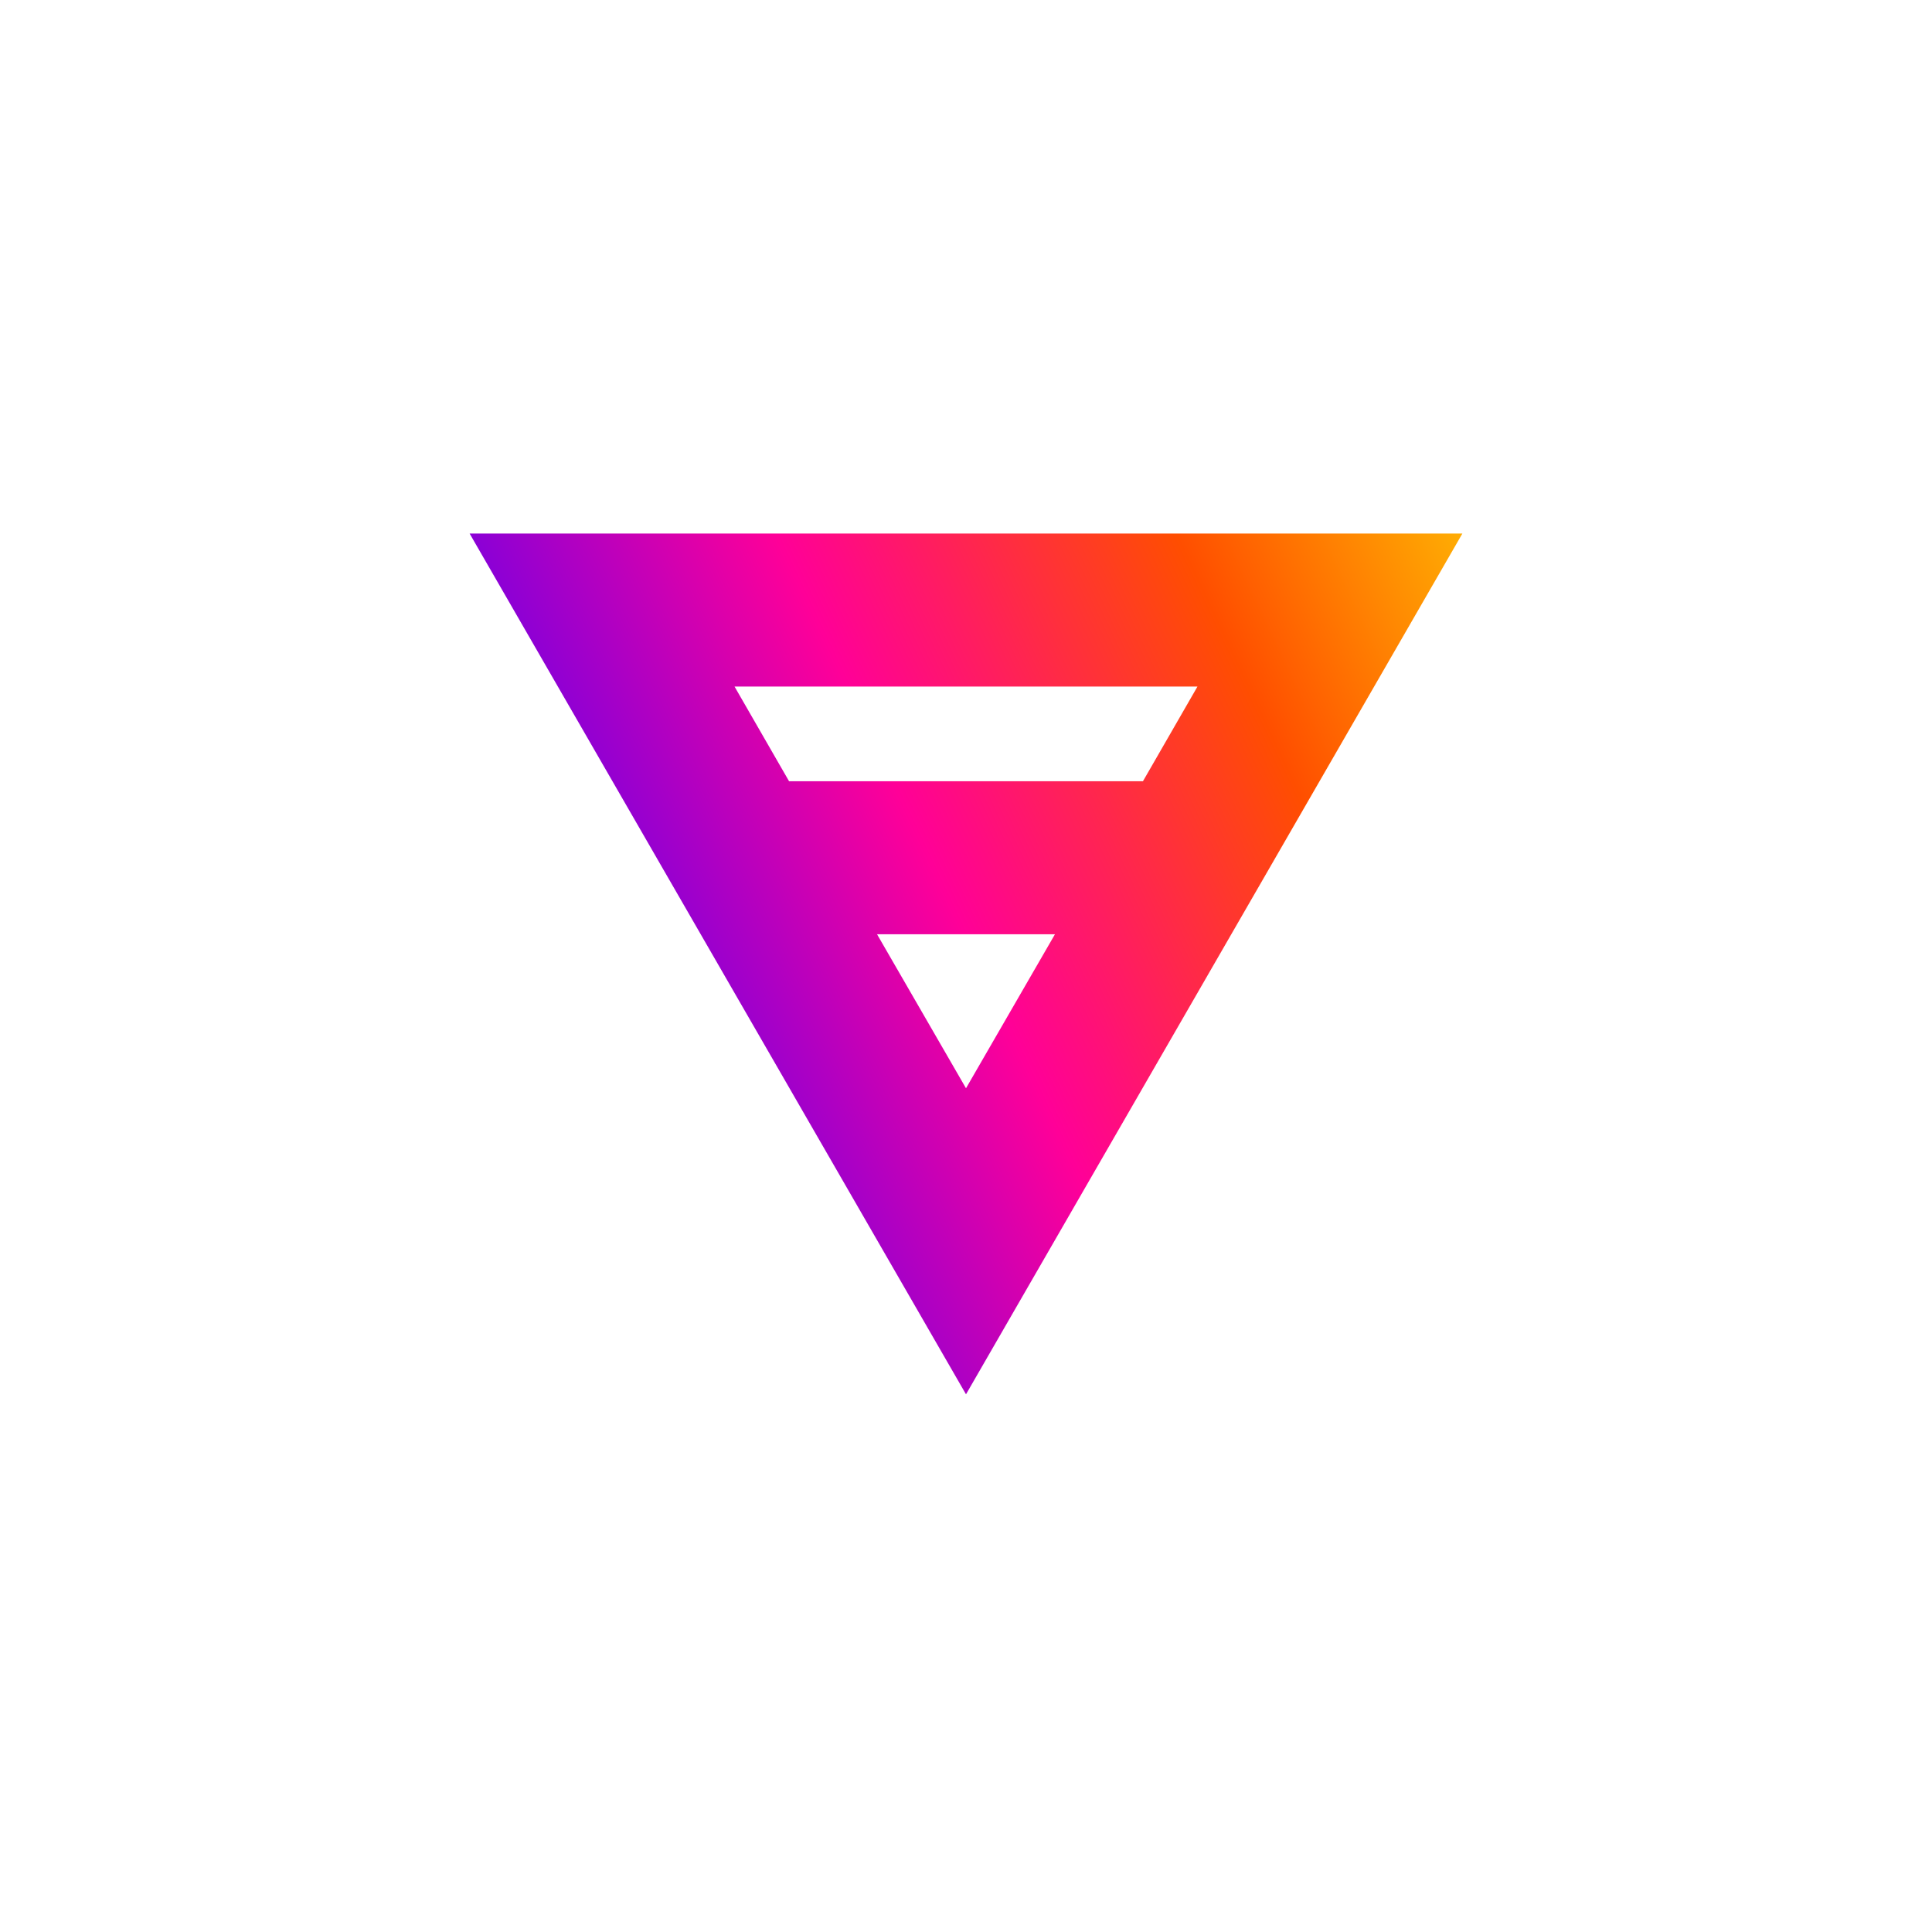 <svg xmlns="http://www.w3.org/2000/svg" width="201" height="201" viewBox="0 0 201 201" fill="none">
<path d="M48.858 55.509L100.5 145.061L152.142 55.509H48.858ZM124.58 71.429L118.908 81.28H82.092L76.421 71.429H124.58ZM91.246 97.2H109.754L100.5 113.22L91.246 97.2Z" fill="url(#paint0_linear_3152_31419)"/>
<defs>
<linearGradient id="paint0_linear_3152_31419" x1="65.292" y1="137.736" x2="168.436" y2="89.087" gradientUnits="userSpaceOnUse">
<stop offset="0.01" stop-color="#3E00FF"/>
<stop offset="0.43" stop-color="#FF0098"/>
<stop offset="0.76" stop-color="#FF4E00"/>
<stop offset="1" stop-color="#FFAE03"/>
</linearGradient>
</defs>
</svg>